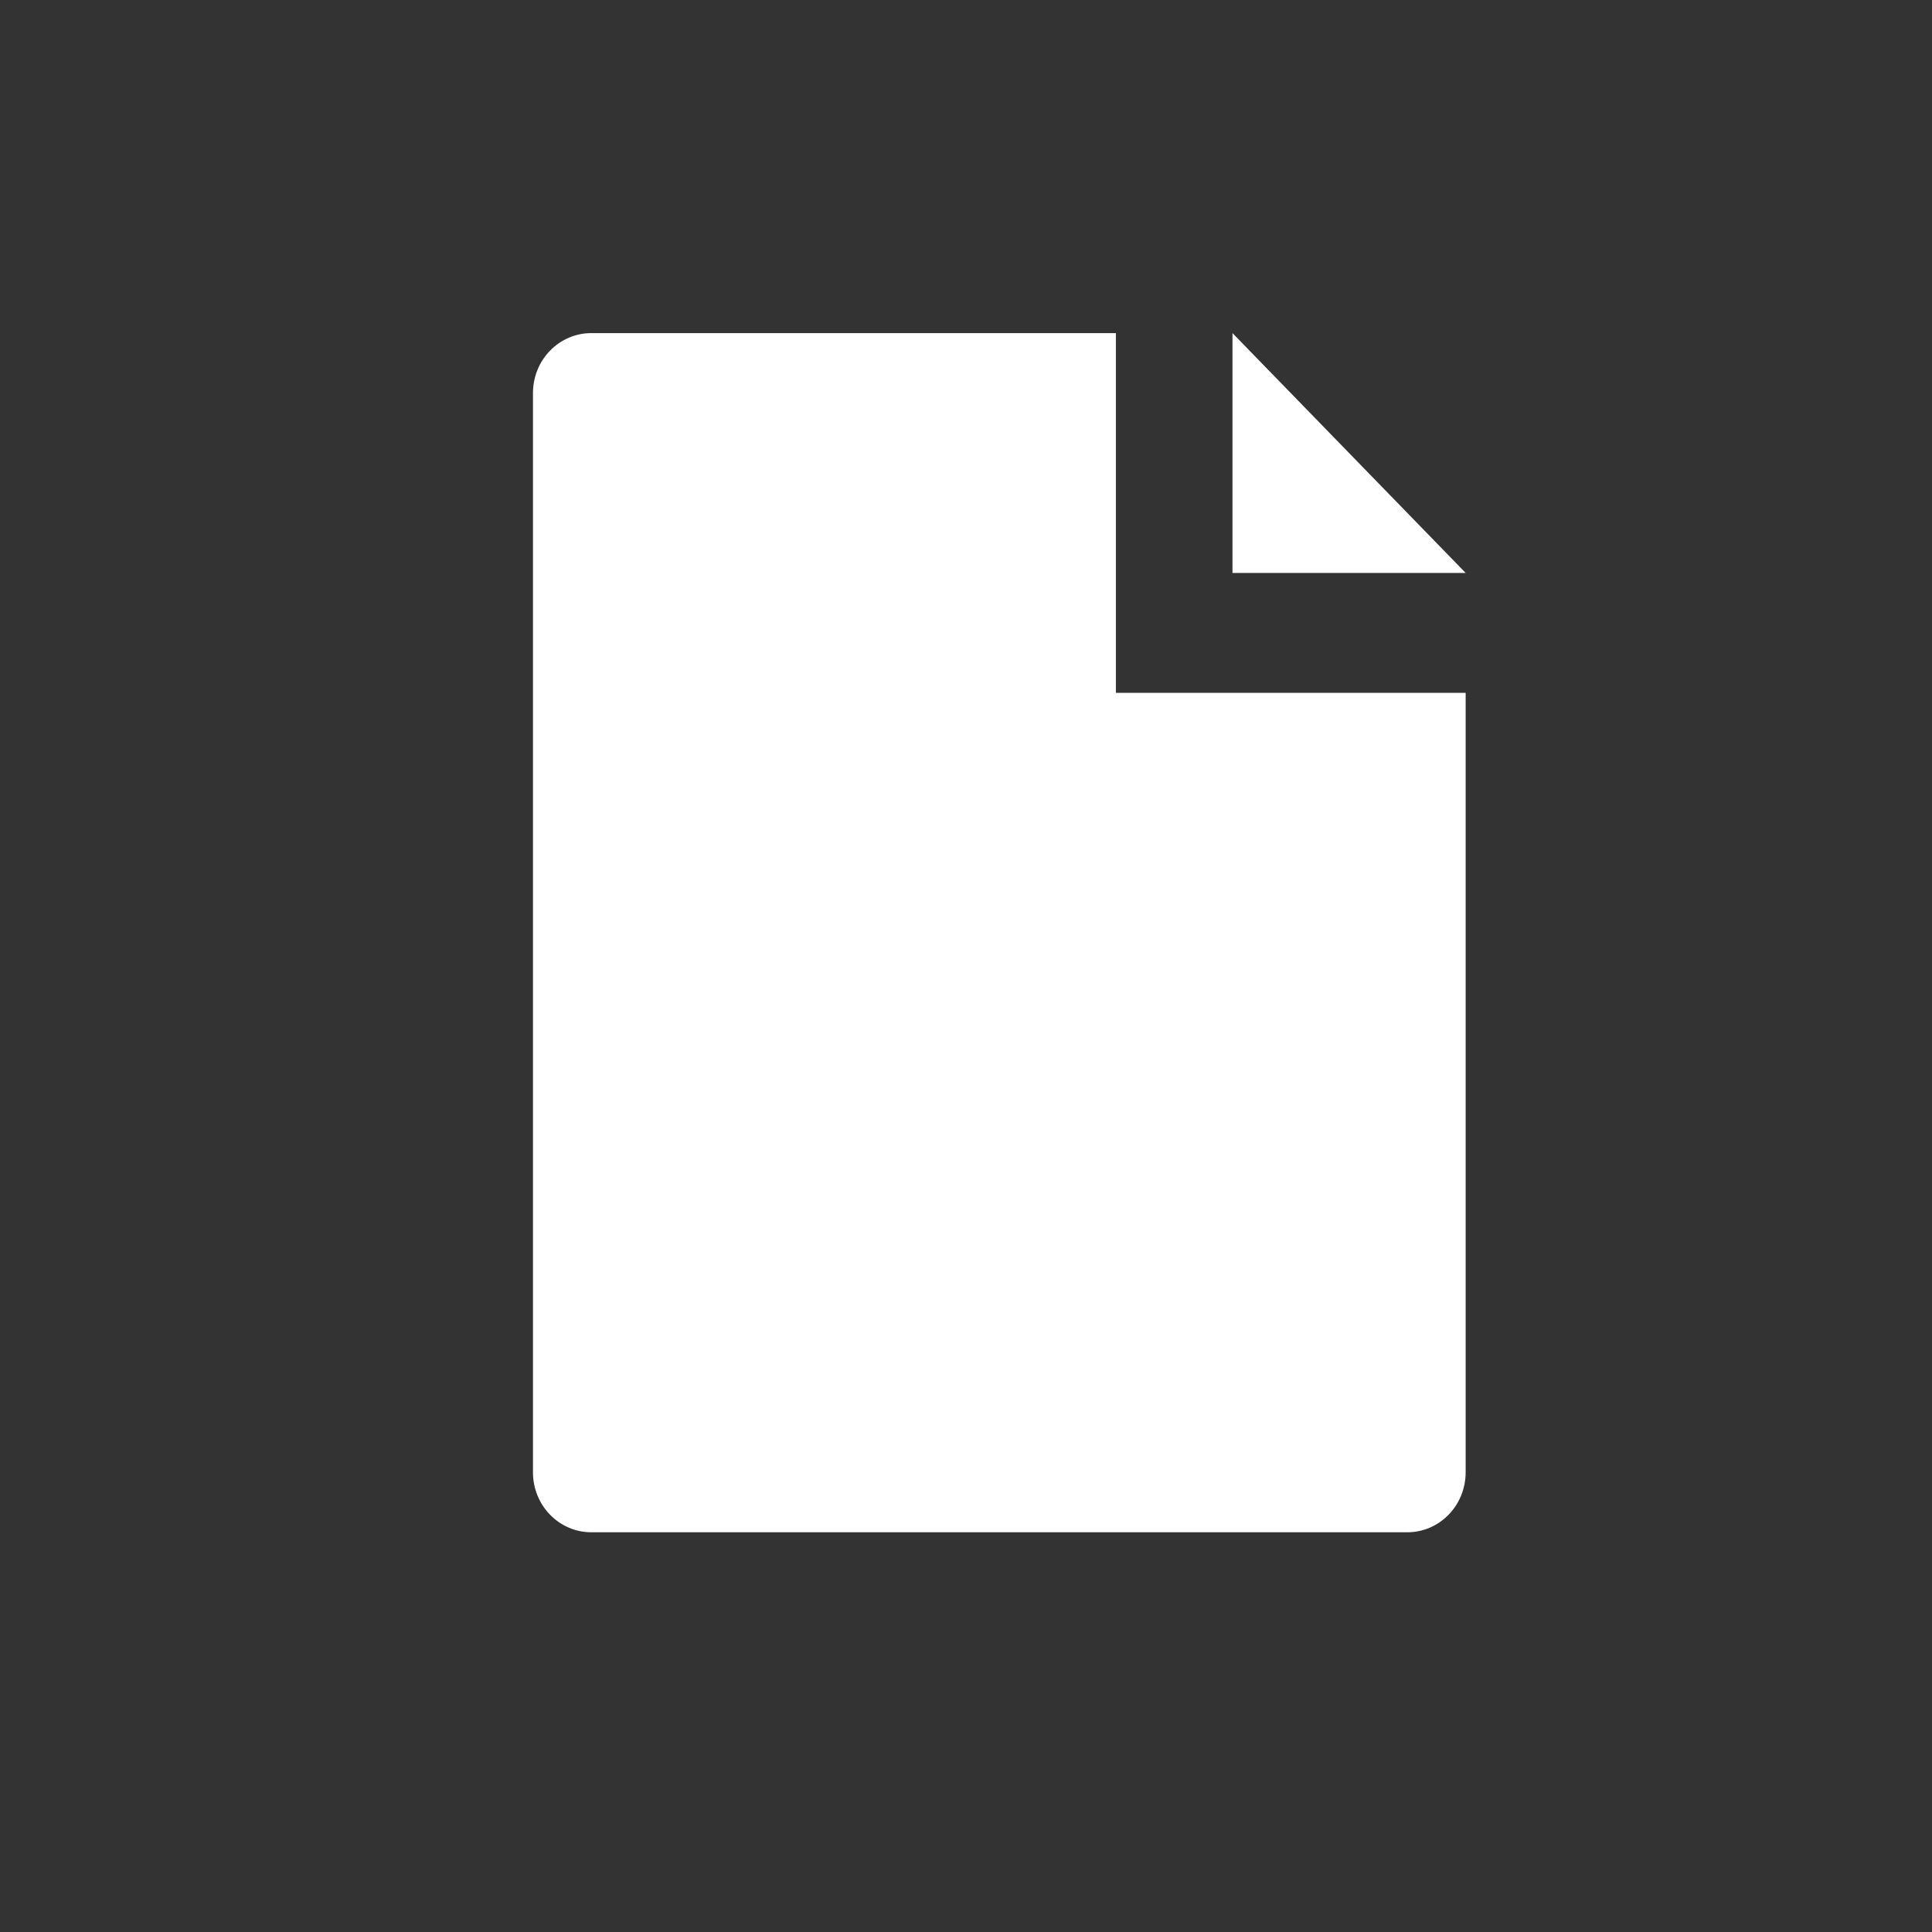 <?xml version="1.0" encoding="UTF-8"?> <svg xmlns="http://www.w3.org/2000/svg" width="29" height="29" viewBox="0 0 29 29" fill="none"><rect x="0" y="0" width="29" height="29" fill="#333333" stroke="none"/> <path d="M18.5 5L22 8.6H18.5V5ZM16.75 5H8.875C8.643 5 8.42 5.095 8.256 5.264C8.092 5.432 8 5.661 8 5.9V22.1C8 22.339 8.092 22.568 8.256 22.736C8.42 22.905 8.643 23 8.875 23H21.125C21.357 23 21.58 22.905 21.744 22.736C21.908 22.568 22 22.339 22 22.1V10.4H16.75V5Z" fill="white"></path> </svg> 